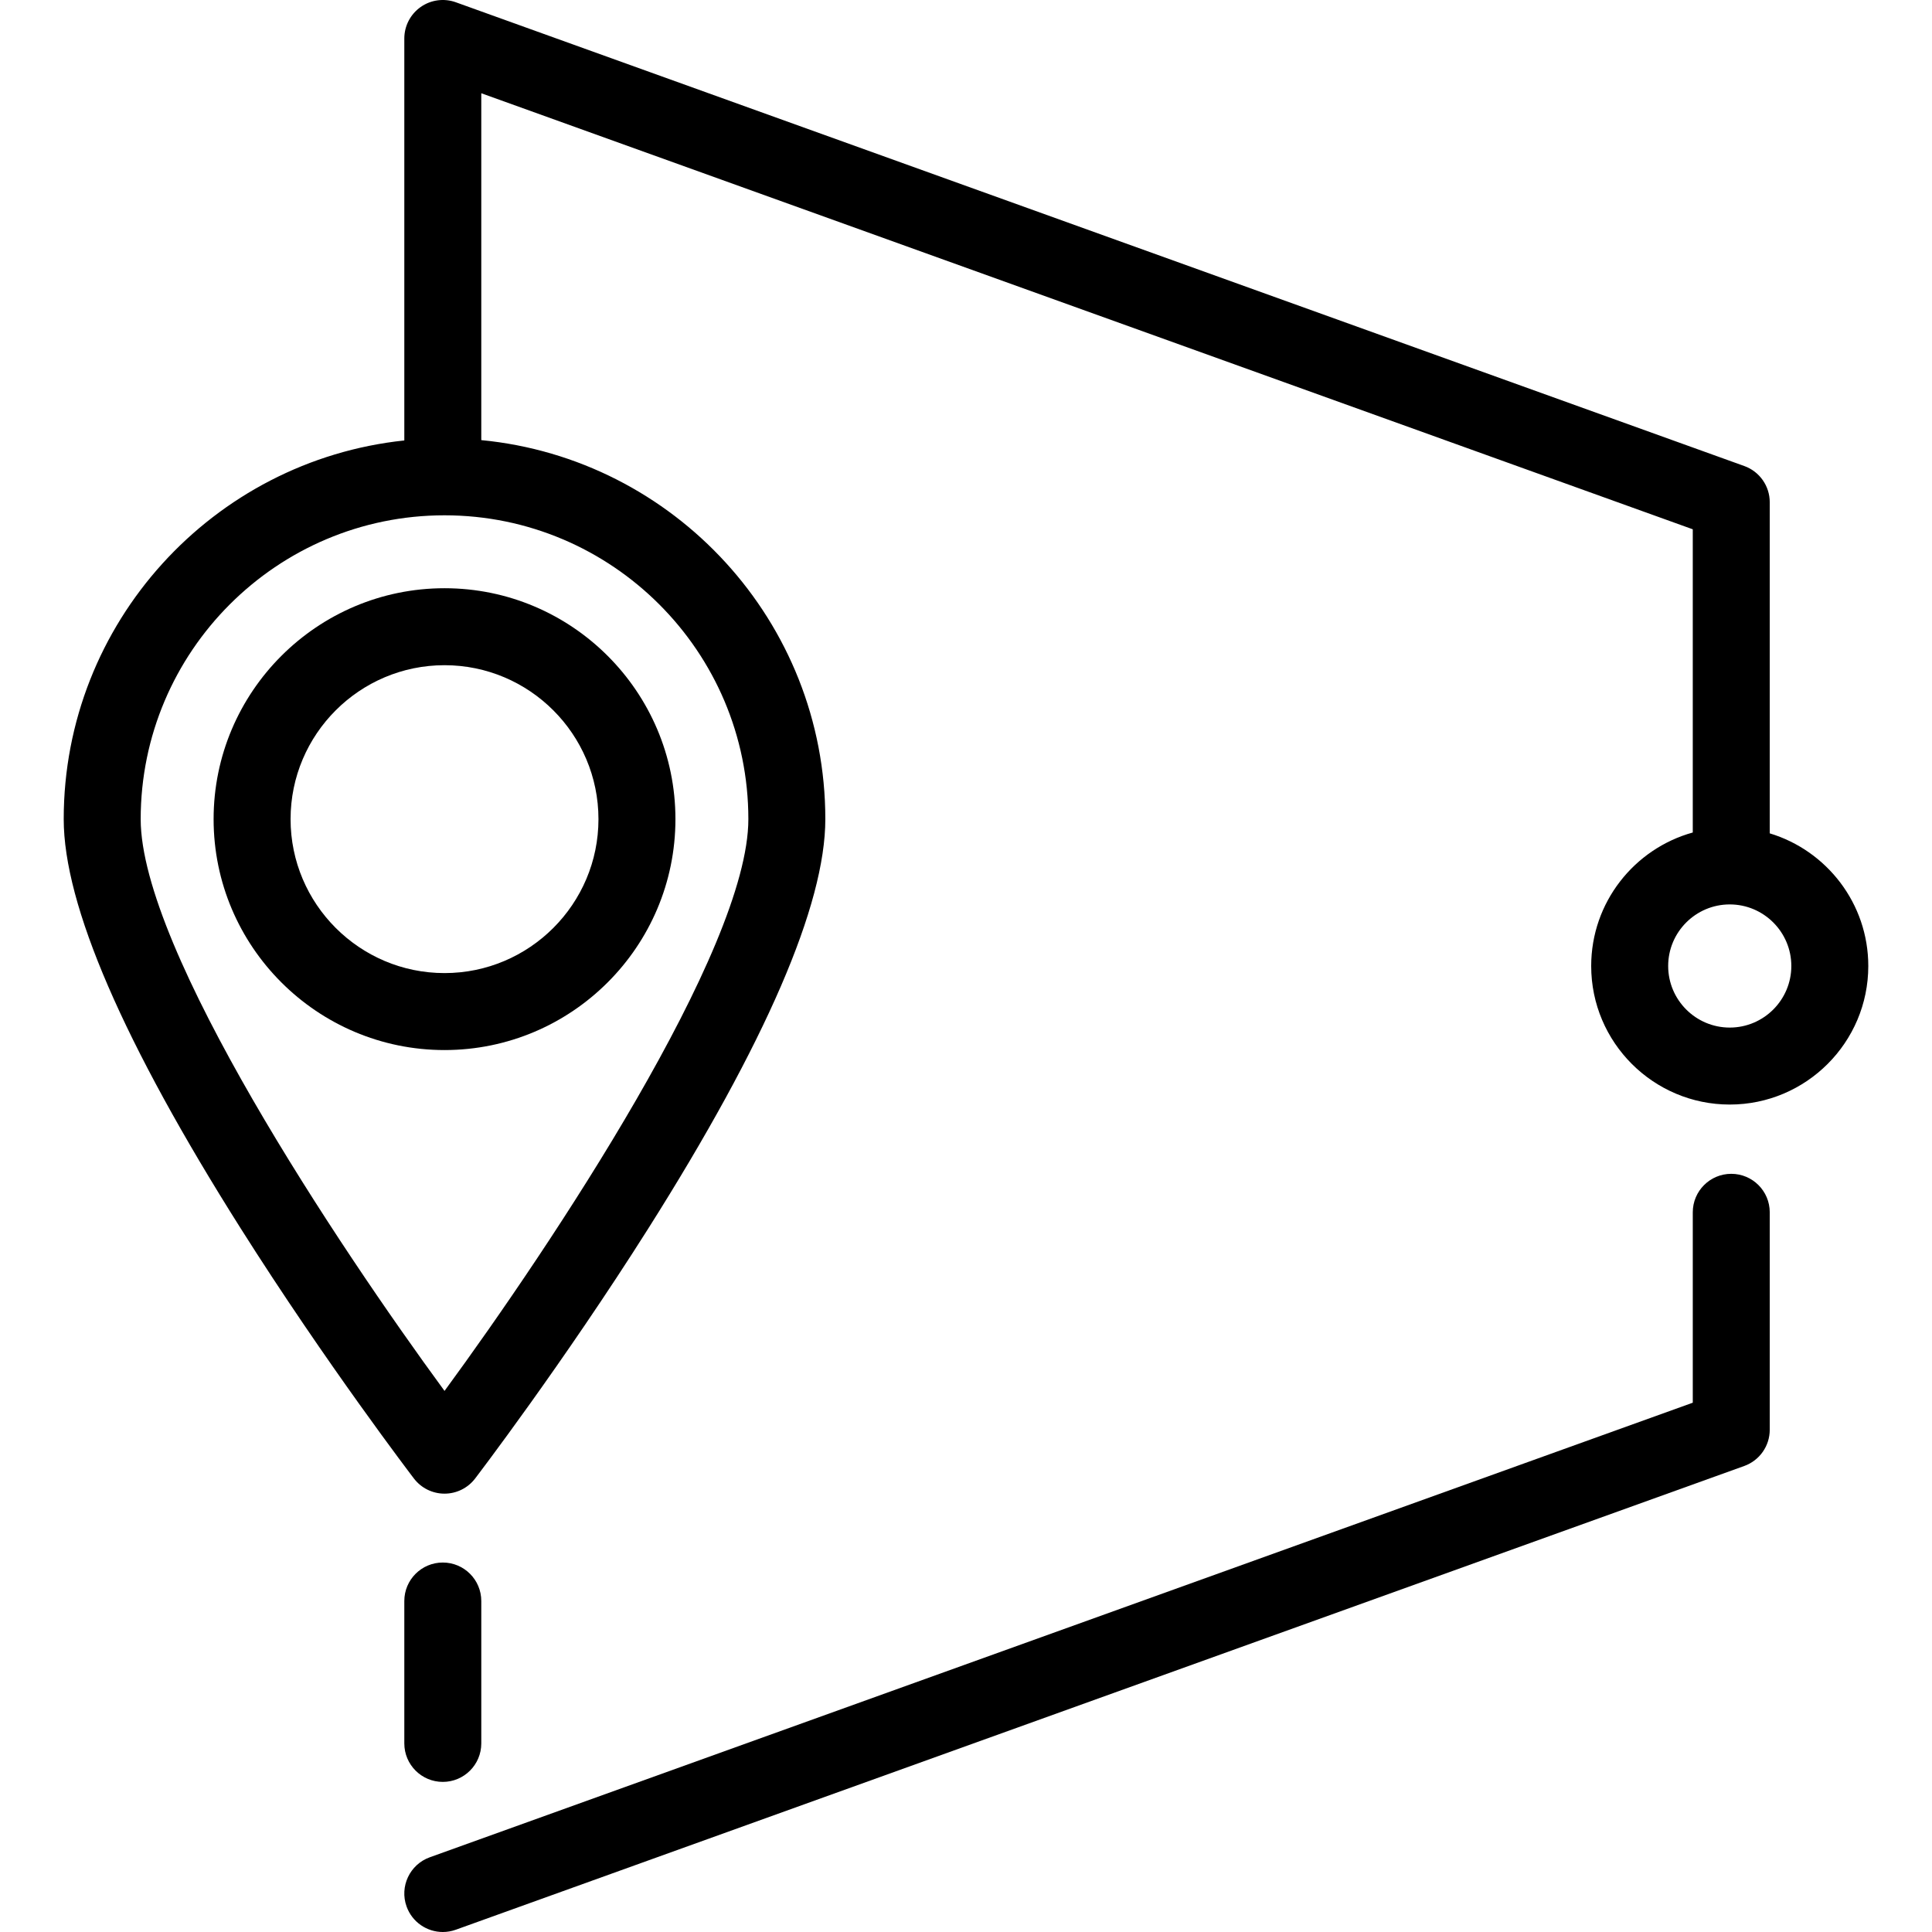 <?xml version="1.0" encoding="iso-8859-1"?>
<!-- Uploaded to: SVG Repo, www.svgrepo.com, Generator: SVG Repo Mixer Tools -->
<svg fill="#000000" height="800px" width="800px" version="1.1" id="Layer_1" xmlns="http://www.w3.org/2000/svg" xmlns:xlink="http://www.w3.org/1999/xlink" 
	 viewBox="0 0 502.002 502.002" xml:space="preserve">
<g>
	<g>
		<g>
			<path d="M115.055,463c5.522,0,10-4.477,10-10v-37c0-5.523-4.478-10-10-10c-5.522,0-10,4.477-10,10v37
				C105.055,458.523,109.533,463,115.055,463z"/>
			<path d="M449.843,305c-5.522,0-10,4.477-10,10v49.471L111.668,482.59c-5.196,1.871-7.893,7.599-6.022,12.796
				c1.468,4.078,5.312,6.616,9.409,6.616c1.124,0,2.269-0.191,3.387-0.594l334.788-120.5c3.968-1.428,6.613-5.192,6.613-9.409V315
				C459.843,309.477,455.366,305,449.843,305z"/>
			<path d="M55.502,212.842c0,33.084,26.916,60,60,60c33.084,0,60-26.916,60-60s-26.916-60-60-60
				C82.418,152.842,55.502,179.758,55.502,212.842z M155.502,212.842c0,22.056-17.944,40-40,40c-22.056,0-40-17.944-40-40
				c0-22.056,17.944-40,40-40C137.558,172.842,155.502,190.786,155.502,212.842z"/>
			<path d="M459.843,216.535V130.5c0-4.217-2.646-7.981-6.613-9.409L118.442,0.59c-3.065-1.102-6.474-0.644-9.137,1.228
				c-2.664,1.873-4.25,4.925-4.25,8.181v104.446c-49.667,5.236-88.5,47.365-88.5,98.396c0,22.294,15.483,58.091,46.021,106.396
				c22.221,35.148,44.763,64.653,44.987,64.947c1.893,2.471,4.827,3.919,7.939,3.919s6.047-1.449,7.939-3.919
				c0.225-0.294,22.767-29.798,44.987-64.947c30.537-48.305,46.021-84.102,46.021-106.396c0-51.337-39.301-93.663-89.395-98.484
				v-90.13l314.788,113.302v78.783c-15.2,4.215-26.394,18.165-26.394,34.688c0,19.851,16.149,36,36,36s36-16.149,36-36
				C485.45,234.762,474.641,221.007,459.843,216.535z M194.45,212.842c0,33.896-51.252,110.797-78.947,148.568
				c-27.695-37.771-78.947-114.672-78.947-148.568c0-43.532,35.416-78.947,78.947-78.947S194.45,169.31,194.45,212.842z M449.45,267
				c-8.822,0-16-7.178-16-16c0-8.822,7.178-16,16-16c8.822,0,16,7.178,16,16C465.45,259.822,458.272,267,449.45,267z"/>
		</g>
	</g>
</g>
</svg>
